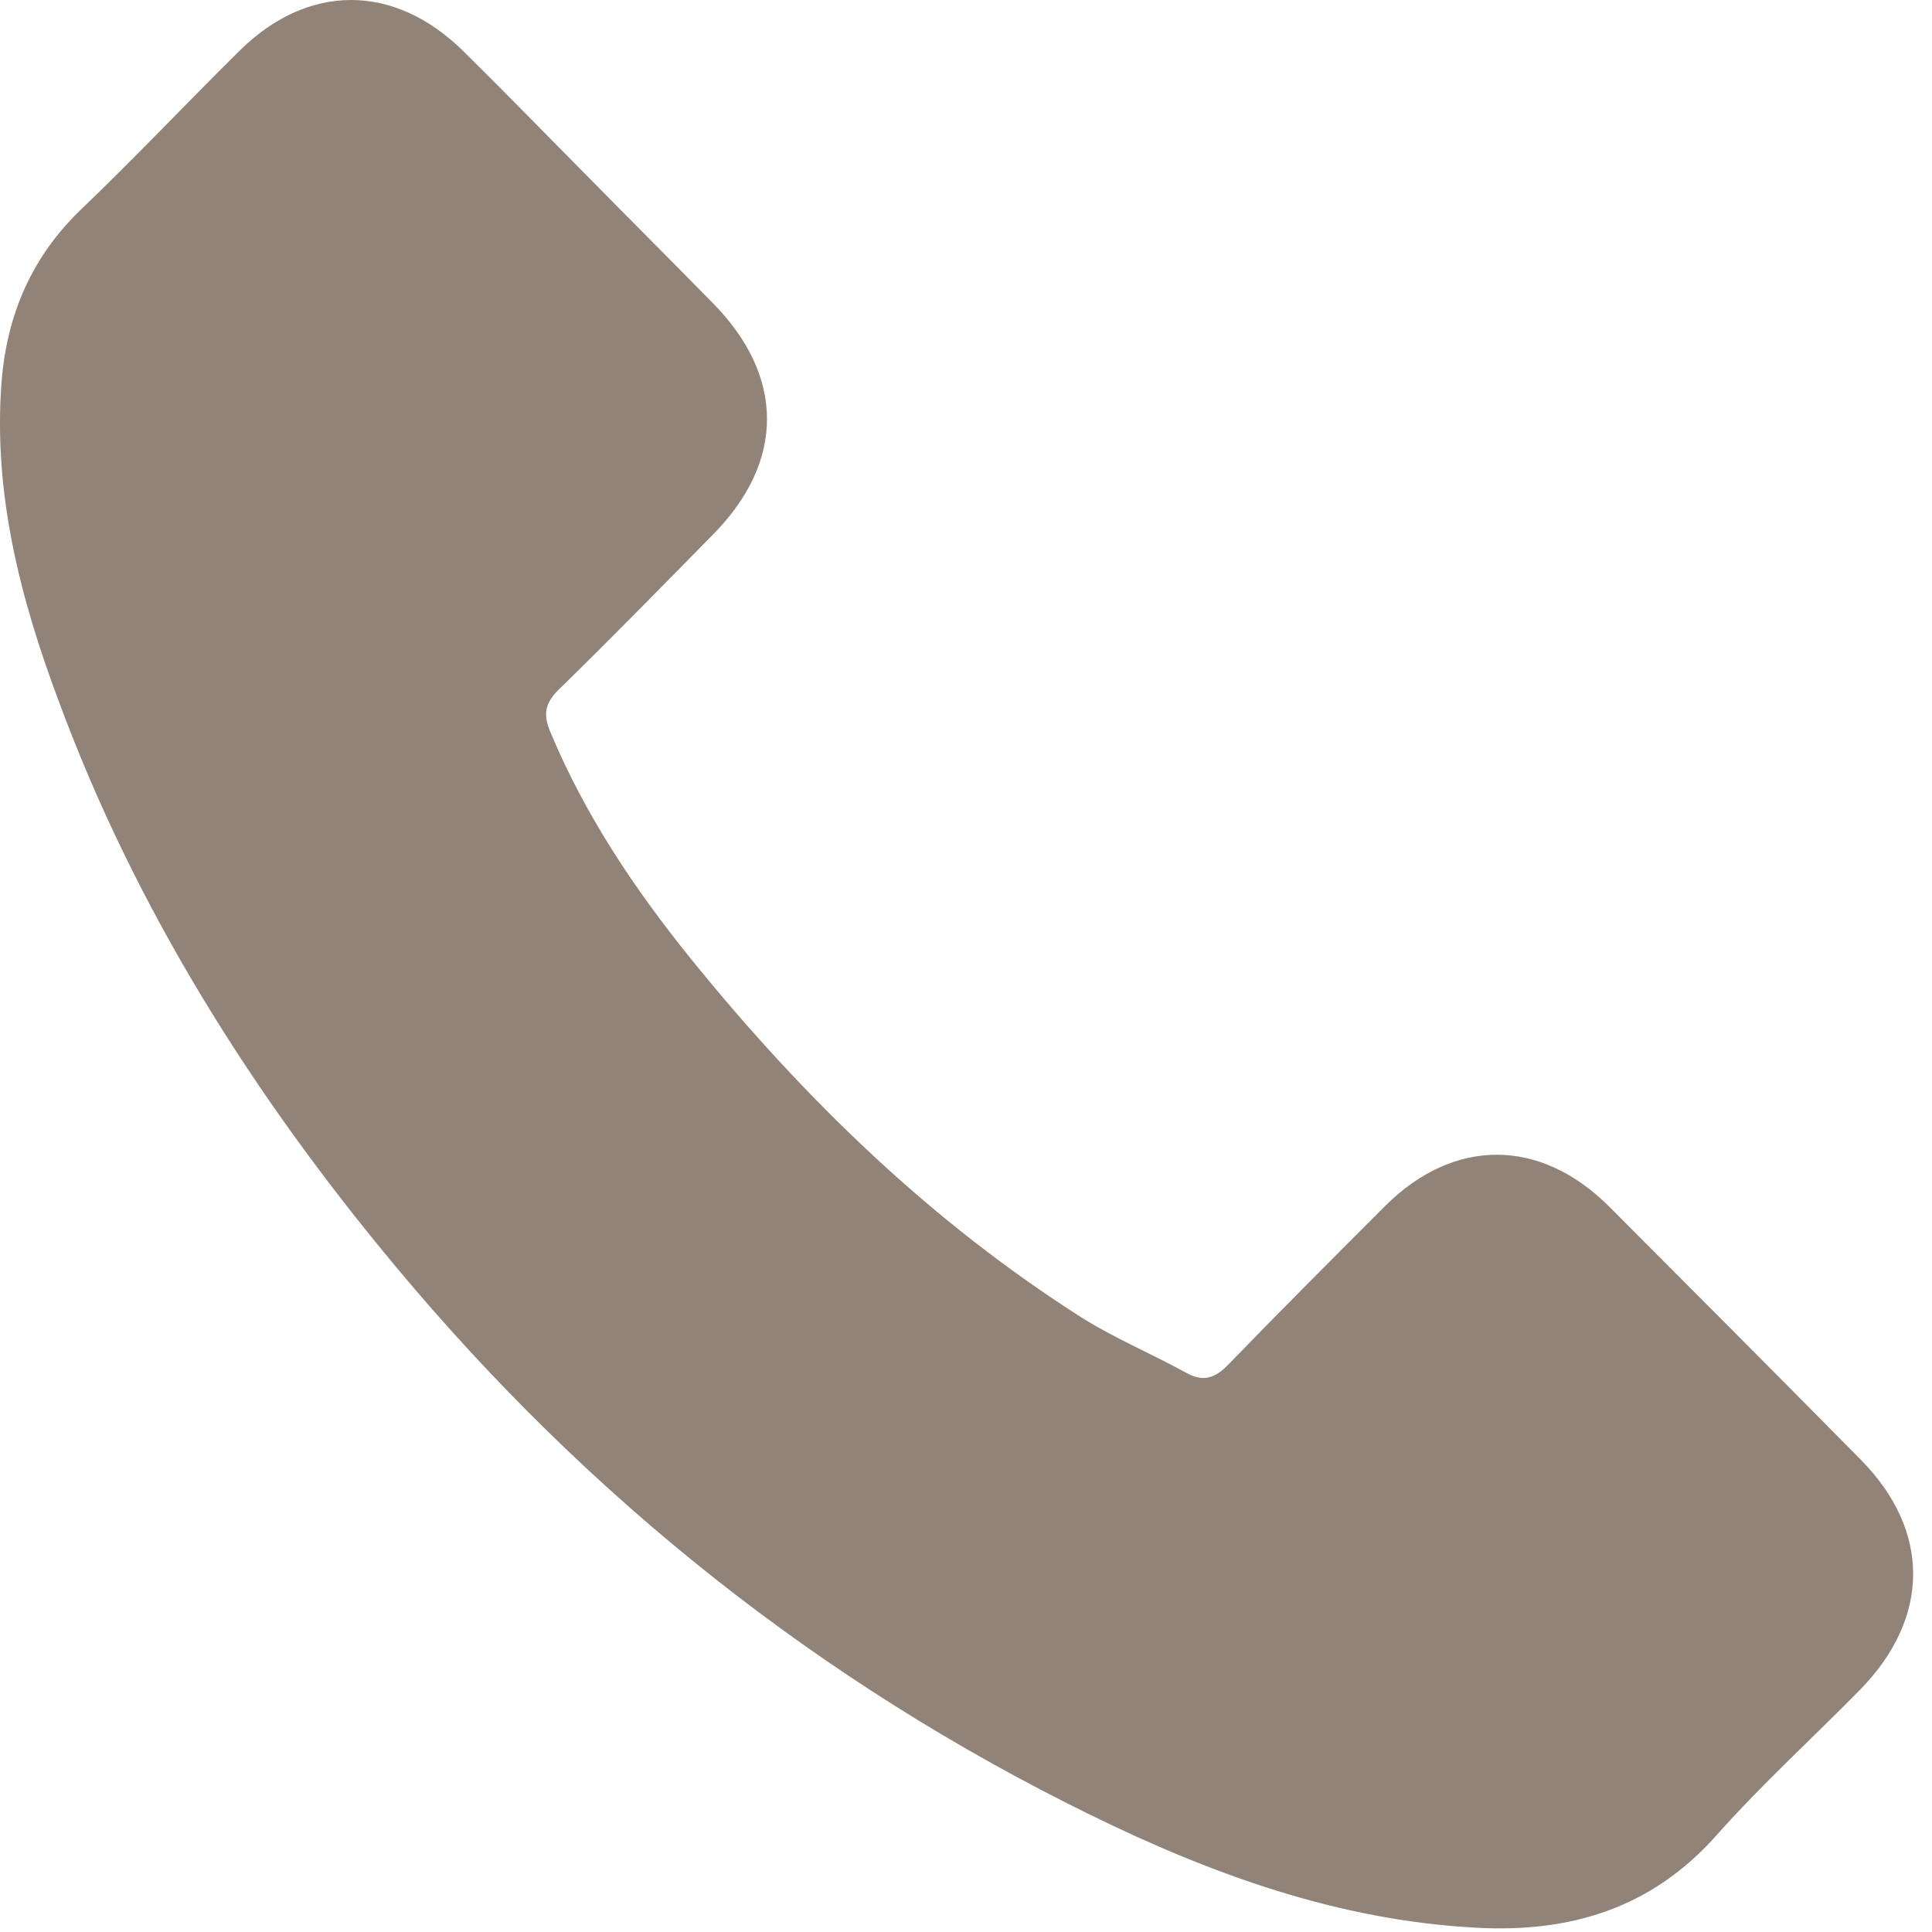 <svg width="32" height="32" viewBox="0 0 32 32" fill="none" xmlns="http://www.w3.org/2000/svg">
<path d="M26.649 19.981C25.504 18.841 24.075 18.841 22.936 19.981C22.069 20.849 21.201 21.717 20.348 22.598C20.114 22.841 19.917 22.892 19.633 22.73C19.072 22.422 18.473 22.171 17.933 21.834C15.417 20.238 13.309 18.187 11.441 15.878C10.515 14.731 9.69 13.504 9.114 12.121C8.998 11.842 9.019 11.658 9.245 11.431C10.114 10.584 10.96 9.717 11.813 8.85C13.002 7.644 13.002 6.232 11.806 5.019C11.128 4.328 10.45 3.651 9.77 2.96C9.07 2.254 8.378 1.541 7.669 0.842C6.524 -0.282 5.095 -0.282 3.958 0.85C3.081 1.717 2.242 2.607 1.353 3.459C0.528 4.246 0.112 5.21 0.025 6.335C-0.113 8.166 0.331 9.893 0.959 11.577C2.242 15.062 4.199 18.157 6.569 20.996C9.77 24.833 13.593 27.87 18.064 30.062C20.077 31.047 22.163 31.804 24.432 31.928C25.993 32.017 27.35 31.619 28.436 30.392C29.181 29.554 30.02 28.79 30.808 27.988C31.975 26.796 31.982 25.356 30.822 24.179C29.436 22.775 28.043 21.378 26.649 19.981Z" fill="#918377"/>
</svg>
